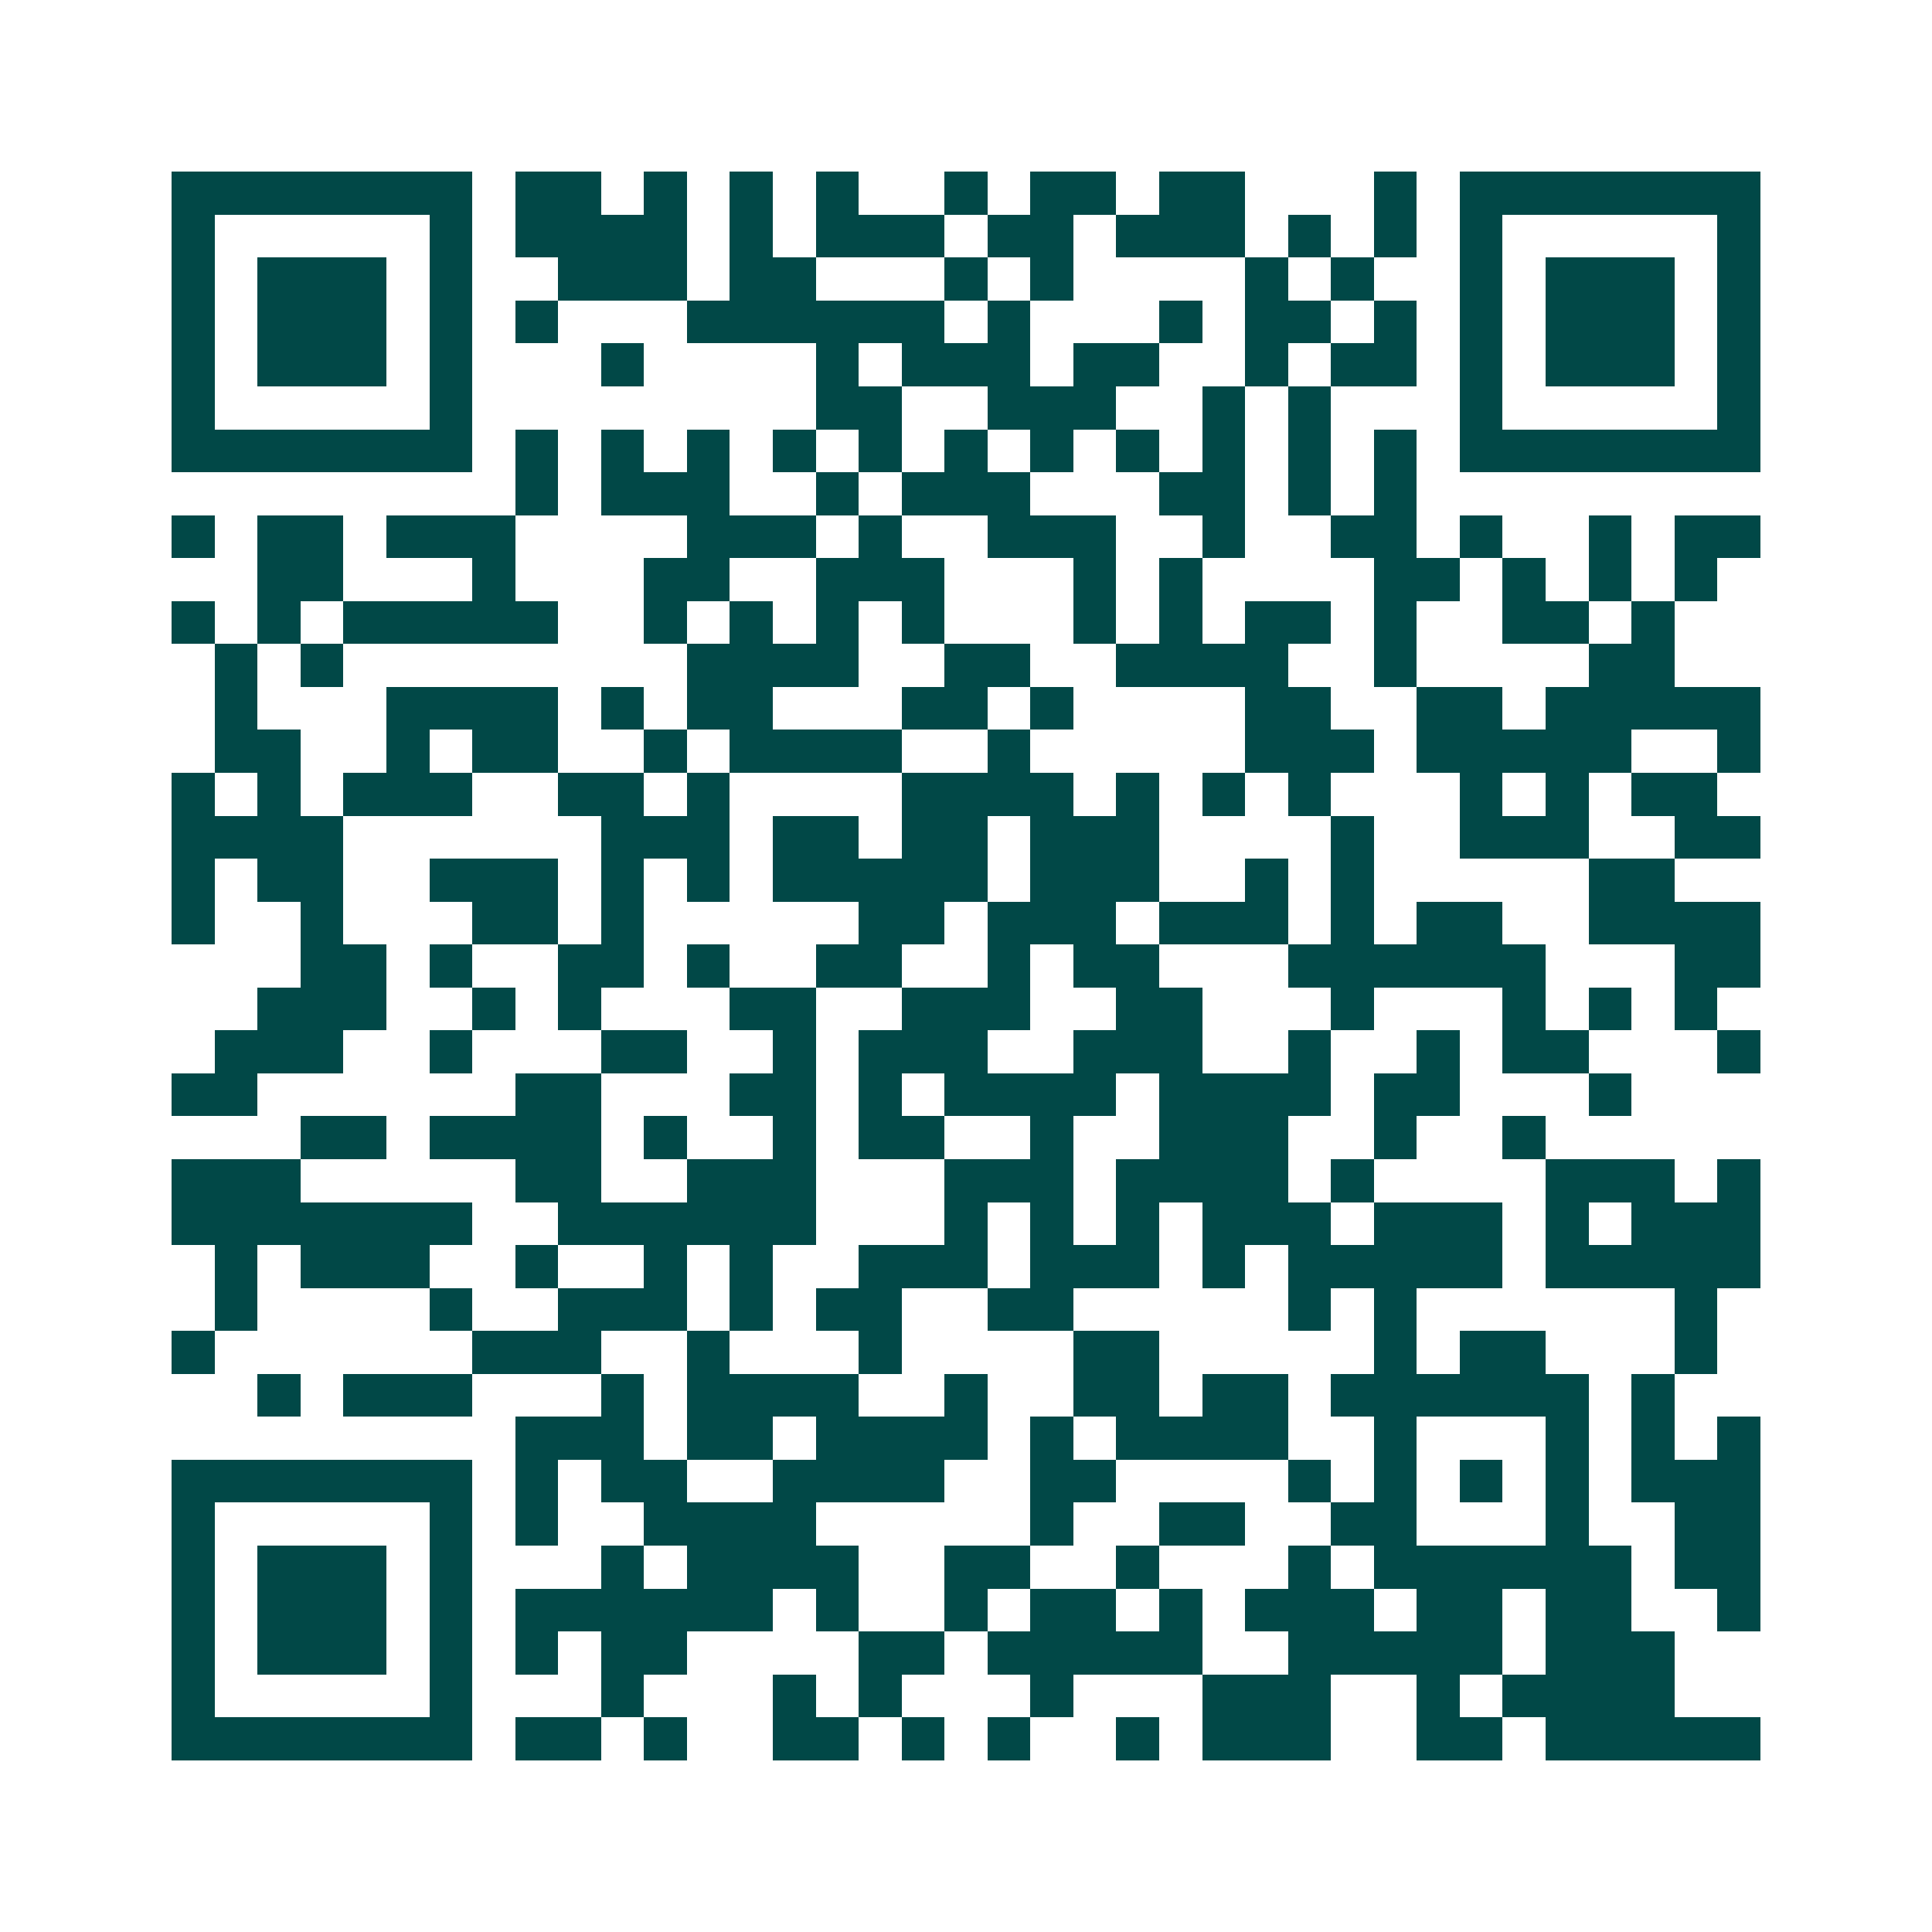 <svg xmlns="http://www.w3.org/2000/svg" width="200" height="200" viewBox="0 0 45 45" shape-rendering="crispEdges"><path fill="#ffffff" d="M0 0h45v45H0z"/><path stroke="#014847" d="M4 4.5h7m1 0h2m1 0h1m1 0h1m1 0h1m2 0h1m1 0h2m1 0h2m3 0h1m1 0h7M4 5.5h1m5 0h1m1 0h4m1 0h1m1 0h3m1 0h2m1 0h3m1 0h1m1 0h1m1 0h1m5 0h1M4 6.5h1m1 0h3m1 0h1m2 0h3m1 0h2m3 0h1m1 0h1m4 0h1m1 0h1m2 0h1m1 0h3m1 0h1M4 7.5h1m1 0h3m1 0h1m1 0h1m3 0h6m1 0h1m3 0h1m1 0h2m1 0h1m1 0h1m1 0h3m1 0h1M4 8.5h1m1 0h3m1 0h1m3 0h1m4 0h1m1 0h3m1 0h2m2 0h1m1 0h2m1 0h1m1 0h3m1 0h1M4 9.5h1m5 0h1m8 0h2m2 0h3m2 0h1m1 0h1m3 0h1m5 0h1M4 10.5h7m1 0h1m1 0h1m1 0h1m1 0h1m1 0h1m1 0h1m1 0h1m1 0h1m1 0h1m1 0h1m1 0h1m1 0h7M12 11.5h1m1 0h3m2 0h1m1 0h3m3 0h2m1 0h1m1 0h1M4 12.5h1m1 0h2m1 0h3m4 0h3m1 0h1m2 0h3m2 0h1m2 0h2m1 0h1m2 0h1m1 0h2M6 13.5h2m3 0h1m3 0h2m2 0h3m3 0h1m1 0h1m4 0h2m1 0h1m1 0h1m1 0h1M4 14.5h1m1 0h1m1 0h5m2 0h1m1 0h1m1 0h1m1 0h1m3 0h1m1 0h1m1 0h2m1 0h1m2 0h2m1 0h1M5 15.5h1m1 0h1m8 0h4m2 0h2m2 0h4m2 0h1m4 0h2M5 16.5h1m3 0h4m1 0h1m1 0h2m3 0h2m1 0h1m4 0h2m2 0h2m1 0h5M5 17.5h2m2 0h1m1 0h2m2 0h1m1 0h4m2 0h1m5 0h3m1 0h5m2 0h1M4 18.5h1m1 0h1m1 0h3m2 0h2m1 0h1m4 0h4m1 0h1m1 0h1m1 0h1m3 0h1m1 0h1m1 0h2M4 19.5h4m6 0h3m1 0h2m1 0h2m1 0h3m4 0h1m2 0h3m2 0h2M4 20.5h1m1 0h2m2 0h3m1 0h1m1 0h1m1 0h5m1 0h3m2 0h1m1 0h1m5 0h2M4 21.5h1m2 0h1m3 0h2m1 0h1m5 0h2m1 0h3m1 0h3m1 0h1m1 0h2m2 0h4M7 22.5h2m1 0h1m2 0h2m1 0h1m2 0h2m2 0h1m1 0h2m3 0h6m3 0h2M6 23.5h3m2 0h1m1 0h1m3 0h2m2 0h3m2 0h2m3 0h1m3 0h1m1 0h1m1 0h1M5 24.5h3m2 0h1m3 0h2m2 0h1m1 0h3m2 0h3m2 0h1m2 0h1m1 0h2m3 0h1M4 25.5h2m6 0h2m3 0h2m1 0h1m1 0h4m1 0h4m1 0h2m3 0h1M7 26.5h2m1 0h4m1 0h1m2 0h1m1 0h2m2 0h1m2 0h3m2 0h1m2 0h1M4 27.5h3m5 0h2m2 0h3m3 0h3m1 0h4m1 0h1m4 0h3m1 0h1M4 28.5h7m2 0h6m3 0h1m1 0h1m1 0h1m1 0h3m1 0h3m1 0h1m1 0h3M5 29.5h1m1 0h3m2 0h1m2 0h1m1 0h1m2 0h3m1 0h3m1 0h1m1 0h5m1 0h5M5 30.5h1m4 0h1m2 0h3m1 0h1m1 0h2m2 0h2m5 0h1m1 0h1m6 0h1M4 31.5h1m6 0h3m2 0h1m3 0h1m4 0h2m5 0h1m1 0h2m3 0h1M6 32.5h1m1 0h3m3 0h1m1 0h4m2 0h1m2 0h2m1 0h2m1 0h6m1 0h1M12 33.5h3m1 0h2m1 0h4m1 0h1m1 0h4m2 0h1m3 0h1m1 0h1m1 0h1M4 34.5h7m1 0h1m1 0h2m2 0h4m2 0h2m4 0h1m1 0h1m1 0h1m1 0h1m1 0h3M4 35.5h1m5 0h1m1 0h1m2 0h4m5 0h1m2 0h2m2 0h2m3 0h1m2 0h2M4 36.5h1m1 0h3m1 0h1m3 0h1m1 0h4m2 0h2m2 0h1m3 0h1m1 0h6m1 0h2M4 37.5h1m1 0h3m1 0h1m1 0h6m1 0h1m2 0h1m1 0h2m1 0h1m1 0h3m1 0h2m1 0h2m2 0h1M4 38.5h1m1 0h3m1 0h1m1 0h1m1 0h2m4 0h2m1 0h5m2 0h5m1 0h3M4 39.5h1m5 0h1m3 0h1m3 0h1m1 0h1m3 0h1m3 0h3m2 0h1m1 0h4M4 40.5h7m1 0h2m1 0h1m2 0h2m1 0h1m1 0h1m2 0h1m1 0h3m2 0h2m1 0h5"/></svg>
